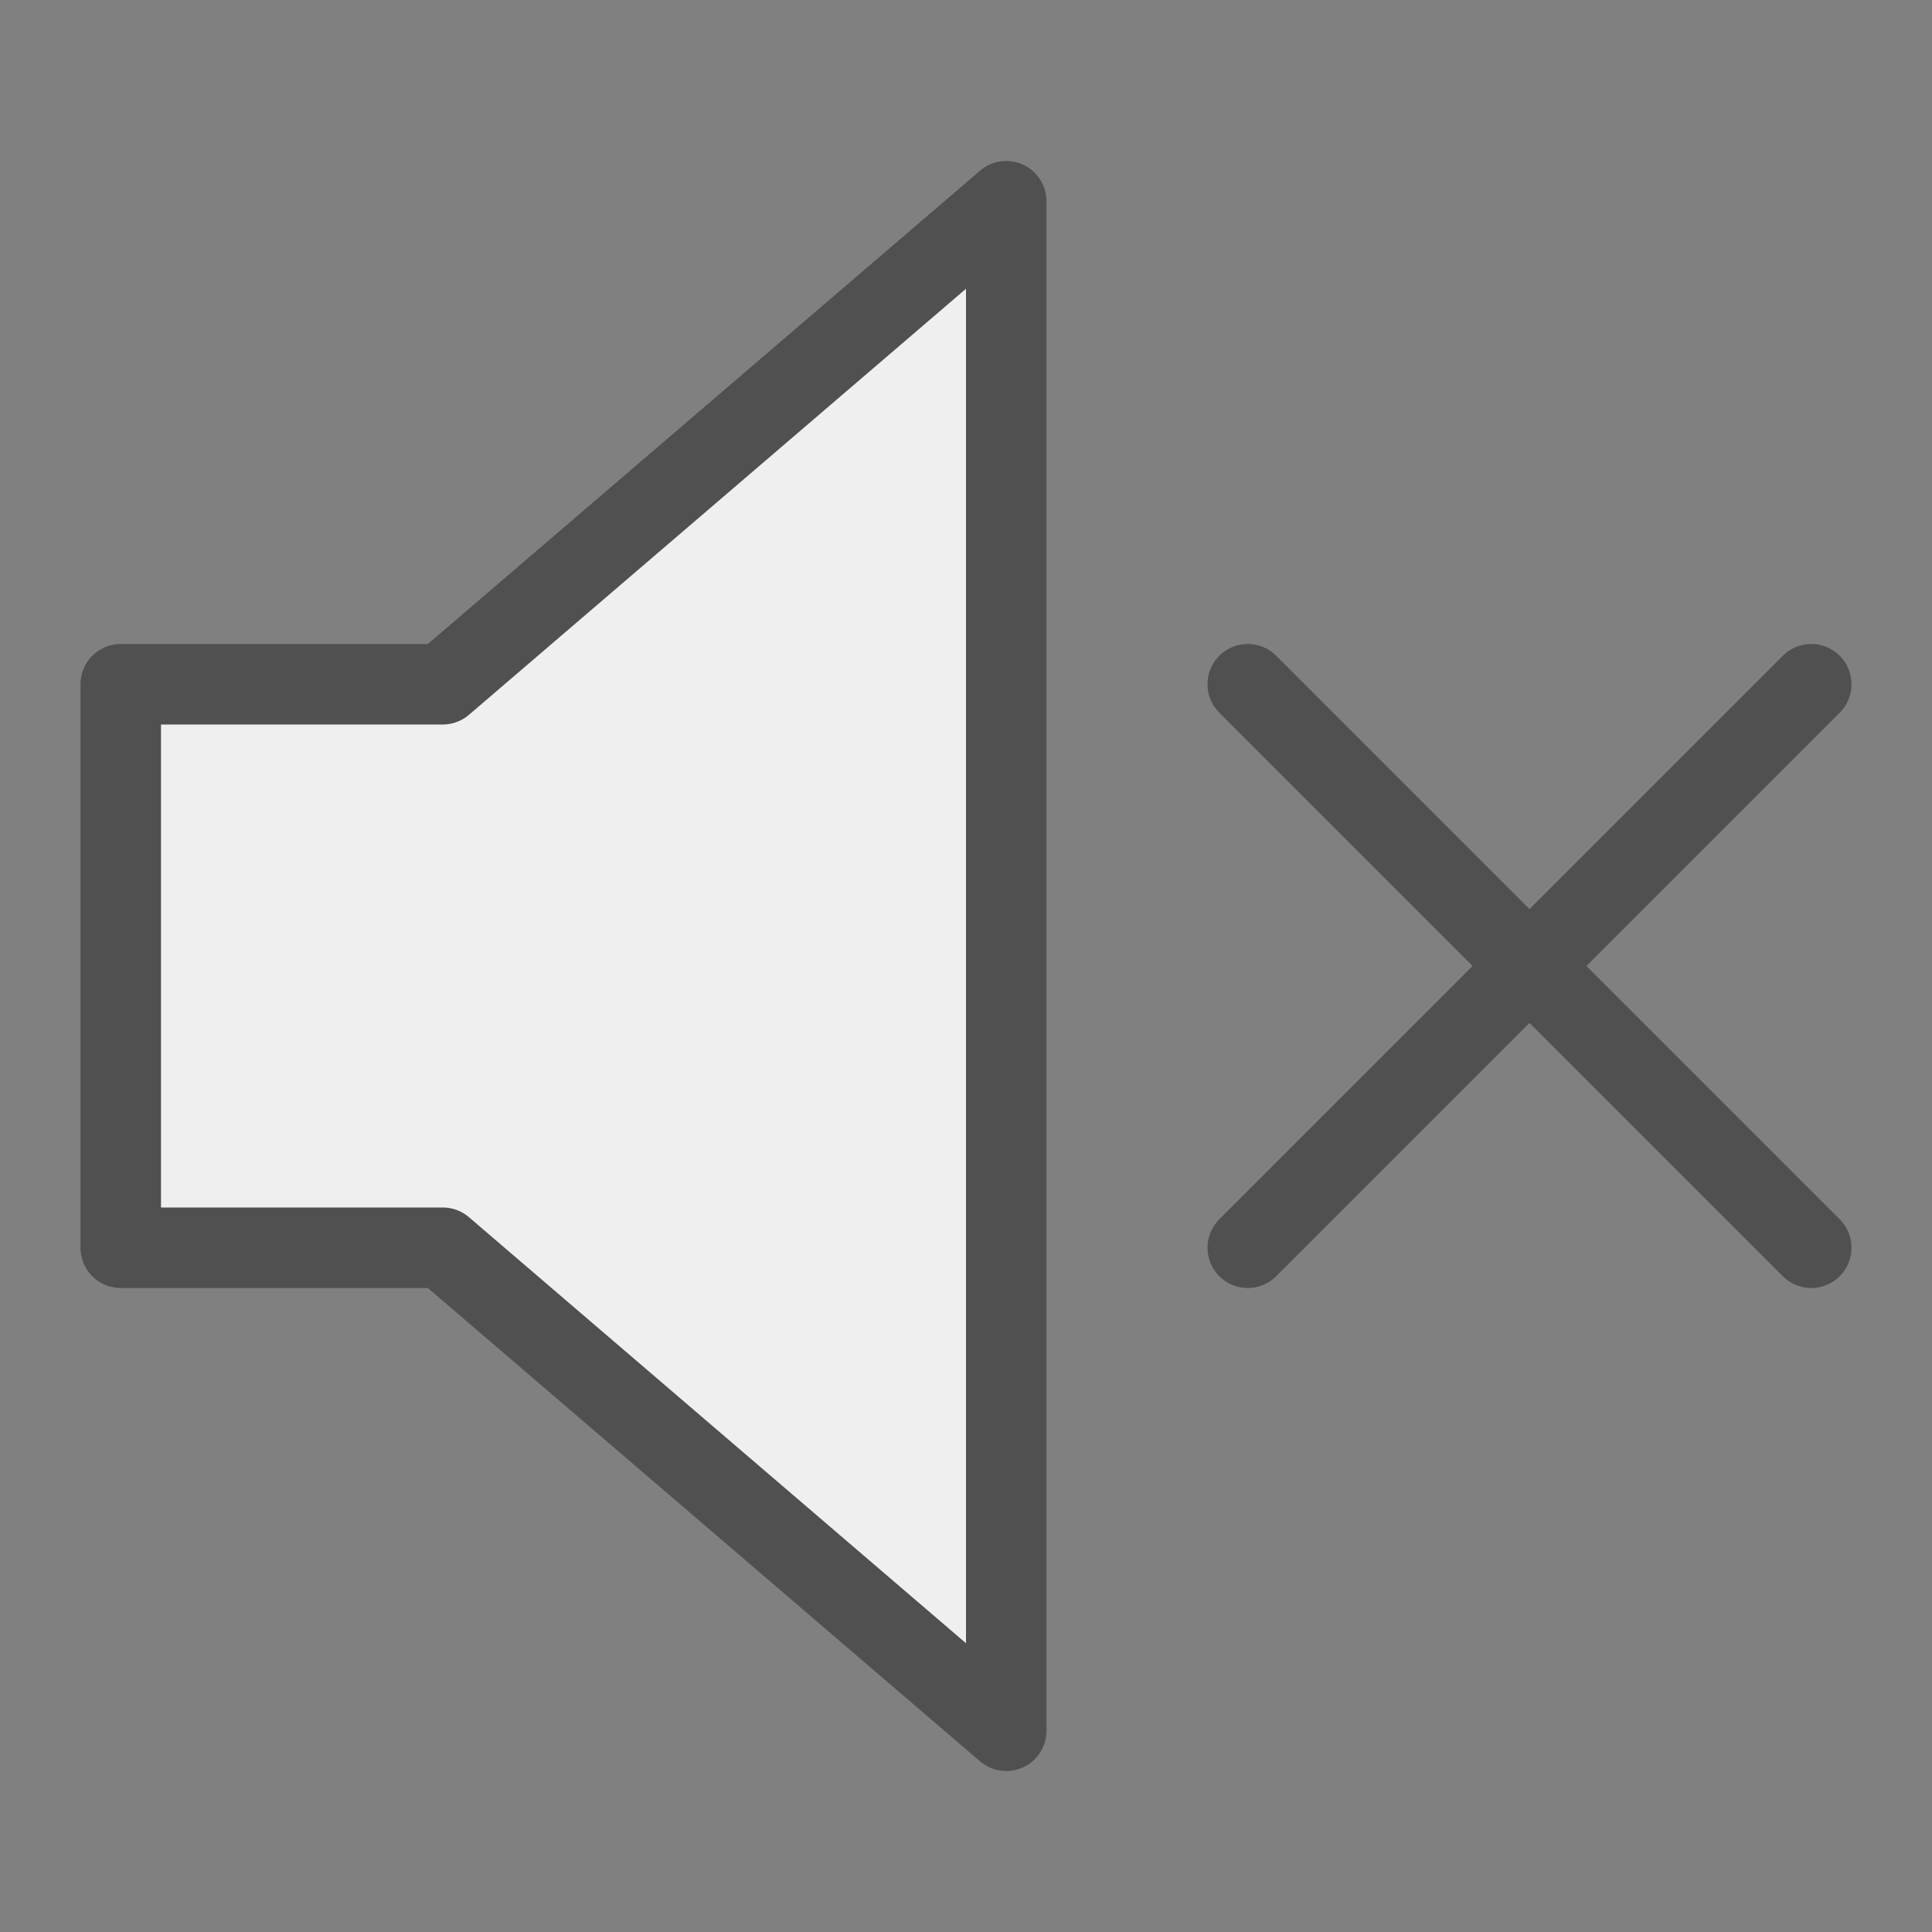 <?xml version="1.0" encoding="utf-8"?>
<!-- Generator: Adobe Illustrator 26.2.1, SVG Export Plug-In . SVG Version: 6.00 Build 0)  -->
<svg version="1.1" id="optimiert" xmlns="http://www.w3.org/2000/svg" xmlns:xlink="http://www.w3.org/1999/xlink" x="0px" y="0px"
	 width="24px" height="24px" viewBox="0 0 24 24" style="enable-background:new 0 0 24 24;" xml:space="preserve">
<rect x="0" y="0" width="24" height="24" fill="#808080" stroke="none"/>
<style type="text/css">
	.st10{fill:#efefef;stroke:#505050;stroke-linejoin:round;stroke-miterlimit:10;}
	.st11{fill:none;stroke:#505050;stroke-linecap:round;stroke-linejoin:round;stroke-miterlimit:10;}
</style>
<polygon class="st10" points="1.5,9.5 1.5,15.5 5.5,15.5 12.5,21.5 12.5,2.5 5.5,8.5 1.5,8.5 "/>
<line class="st11" x1="15.5" y1="15.5" x2="22.5" y2="8.5"/>
<line class="st11" x1="15.5" y1="8.5" x2="22.5" y2="15.5"/>
</svg>
